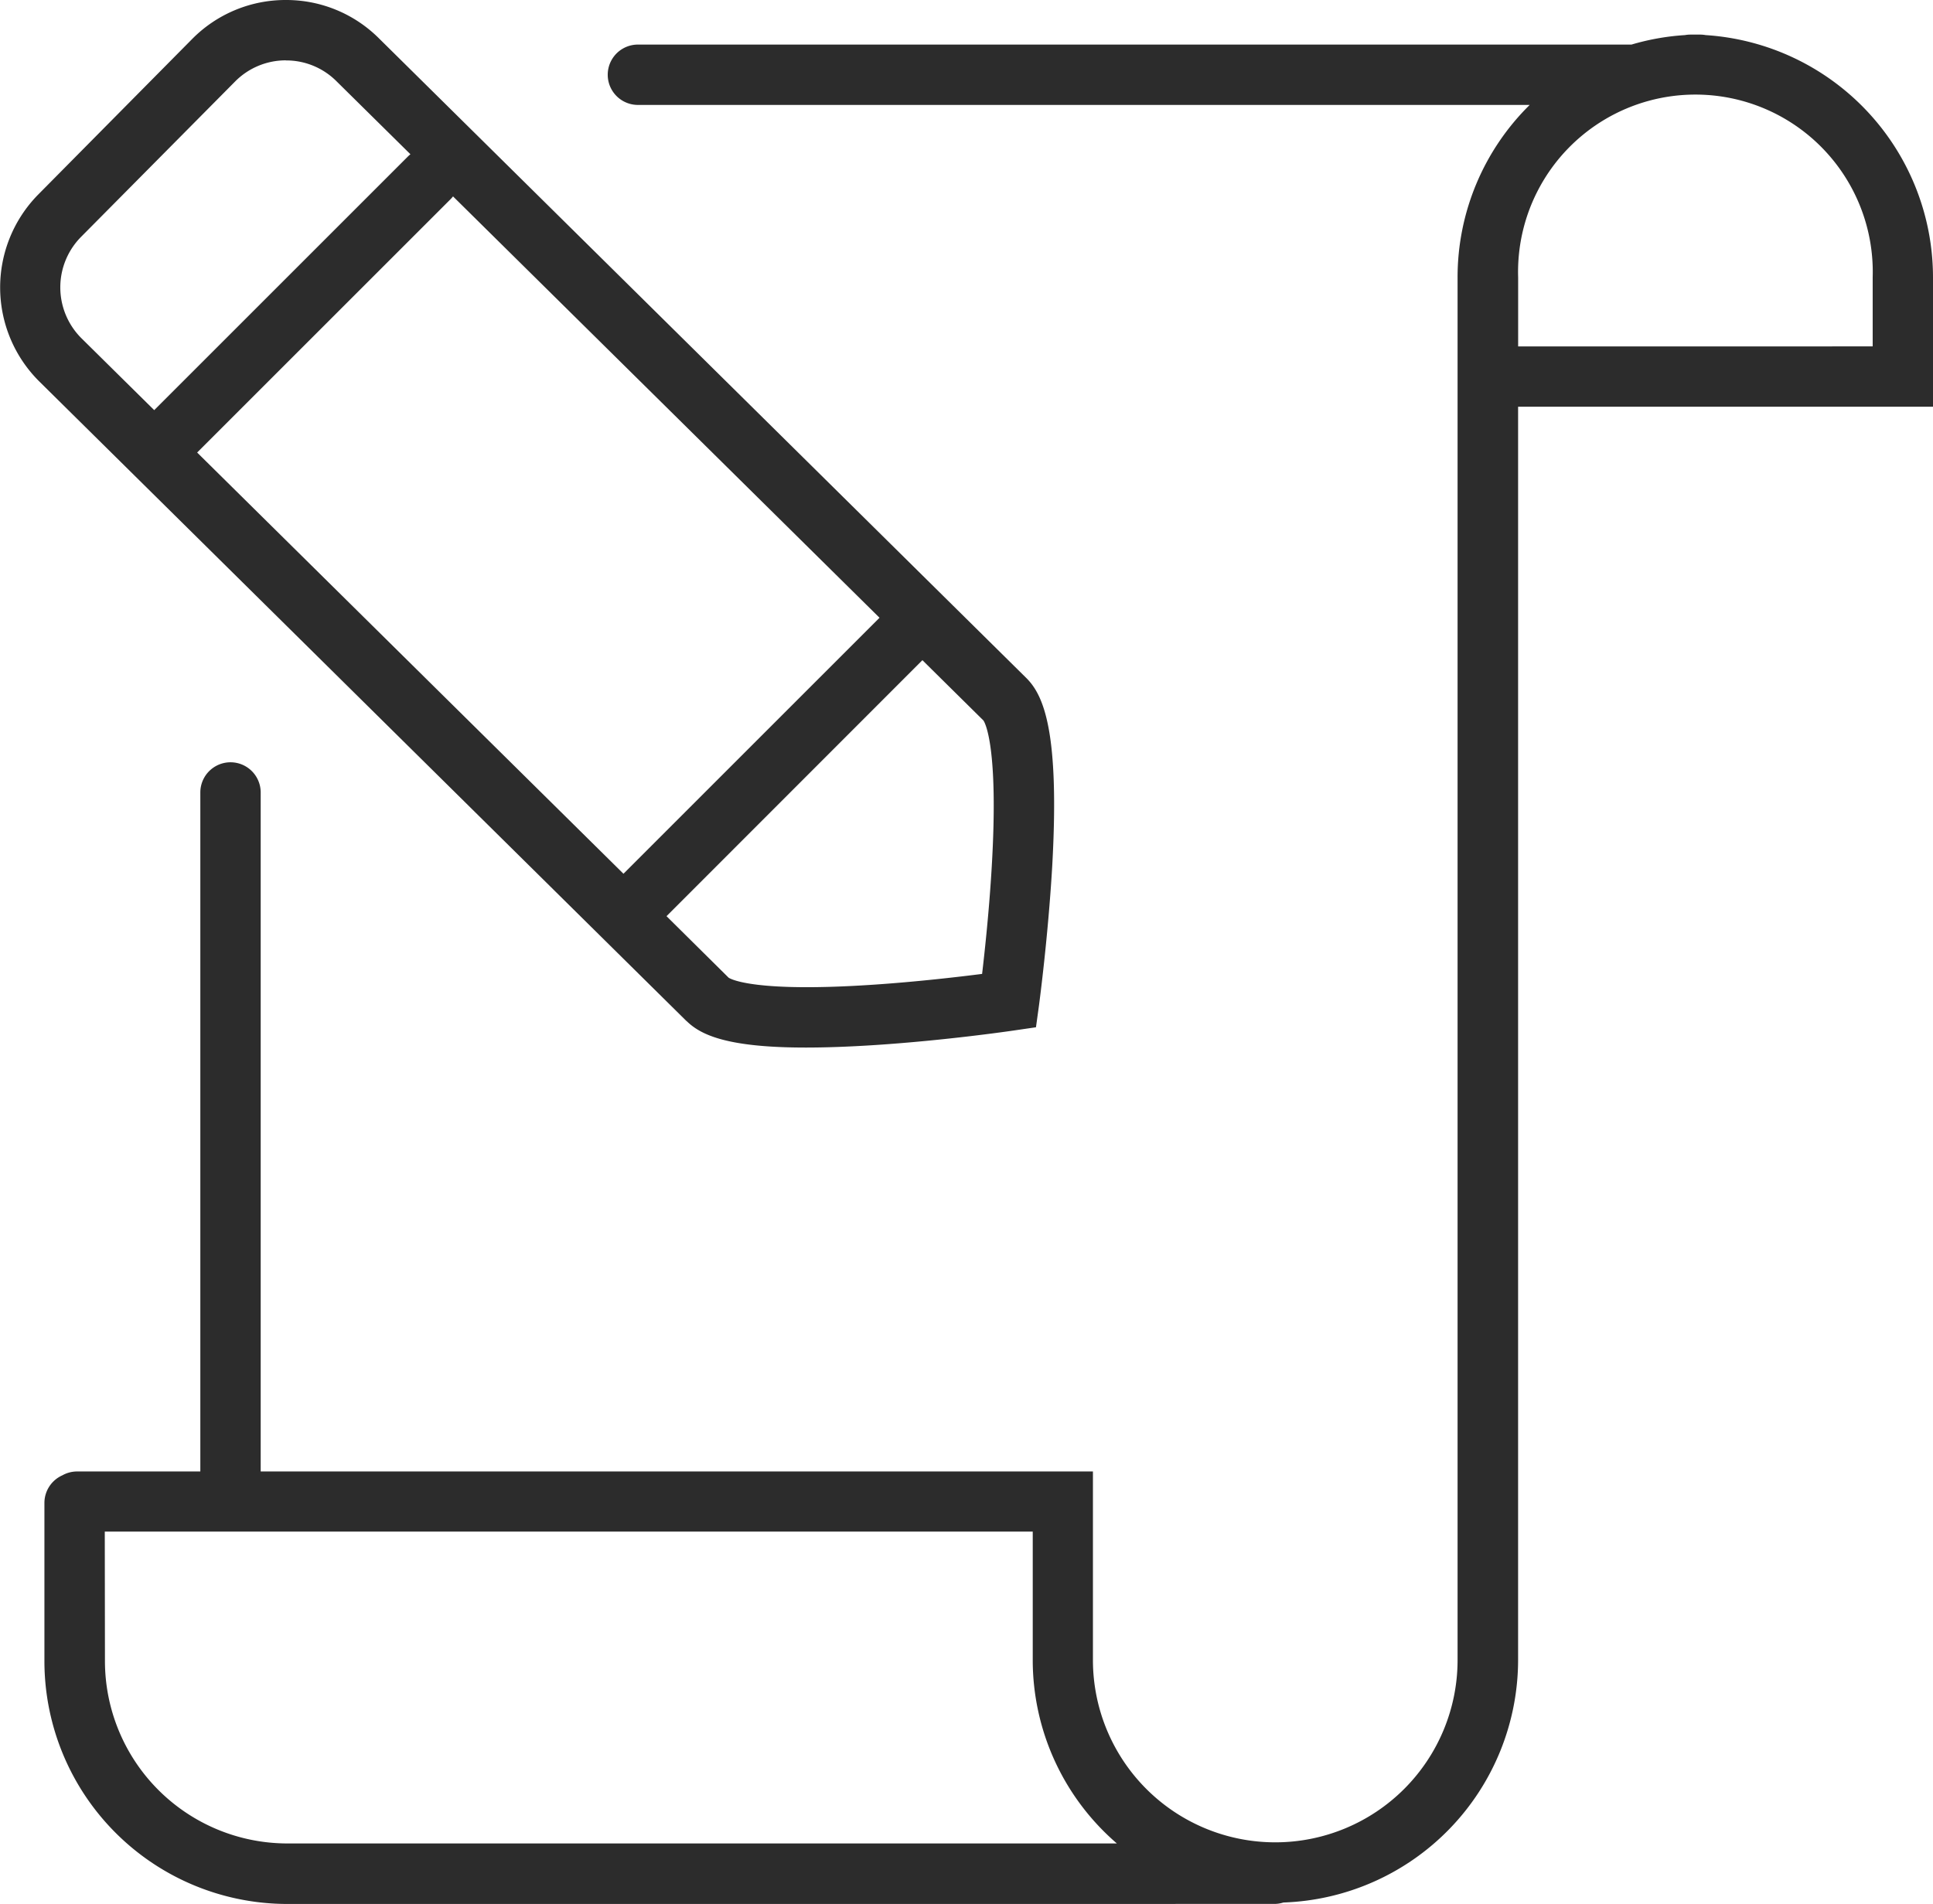 <?xml version="1.0" encoding="UTF-8"?> <svg xmlns="http://www.w3.org/2000/svg" width="46.692" height="45.999" viewBox="0 0 46.692 45.999"><path id="essay-help" d="M6.935,46a5.869,5.869,0,0,1-5.862-5.862V36.311a.729.729,0,0,1,.432-.666.725.725,0,0,1,.358-.094H4.839V19.146a.729.729,0,0,1,1.458,0V35.551H26.4v4.556a4.4,4.4,0,0,0,8.808,0V6.7A5.844,5.844,0,0,1,36.95,2.535H15.409a.729.729,0,1,1,0-1.458h24A5.827,5.827,0,0,1,40.7.848.732.732,0,0,1,40.83.836h.243A.732.732,0,0,1,41.2.848,5.87,5.87,0,0,1,46.692,6.7V9.826H36.67V40.107A5.87,5.87,0,0,1,31,45.965a.73.73,0,0,1-.22.034Zm-4.4-5.862a4.409,4.409,0,0,0,4.4,4.4H26.978a5.85,5.85,0,0,1-2.032-4.434v-3.1H2.531Zm42.7-31.769V6.7a4.284,4.284,0,1,0-8.564,0v1.67Zm-28.653,16.3L.944,9.211A3.2,3.2,0,0,1,.923,4.7L4.638.946A3.171,3.171,0,0,1,6.89,0h.016A3.168,3.168,0,0,1,9.15.923L24.787,16.377c.415.41.814,1.273.629,4.559-.1,1.71-.309,3.273-.317,3.34l-.075.543-.543.079c-.066.01-1.627.238-3.336.35-.647.042-1.2.061-1.676.061C17.537,25.31,16.914,24.994,16.581,24.665Zm7.8-.488h0ZM17.6,23.621c.053.035.636.366,3.548.166,1.021-.07,1.993-.183,2.575-.257.068-.581.172-1.556.232-2.577.172-2.912-.164-3.494-.2-3.546L22.281,15.95,16.1,22.135Zm-2.54-2.511,6.185-6.185L10.943,4.745a.734.734,0,0,1-.06.068l-6.121,6.12ZM6.9,1.458a1.722,1.722,0,0,0-1.223.513L1.958,5.723A1.735,1.735,0,0,0,1.97,8.175L3.725,9.909,9.851,3.783a.744.744,0,0,1,.063-.056L8.125,1.96a1.714,1.714,0,0,0-1.212-.5Z" transform="translate(0)" fill="#2c2c2c"></path></svg> 